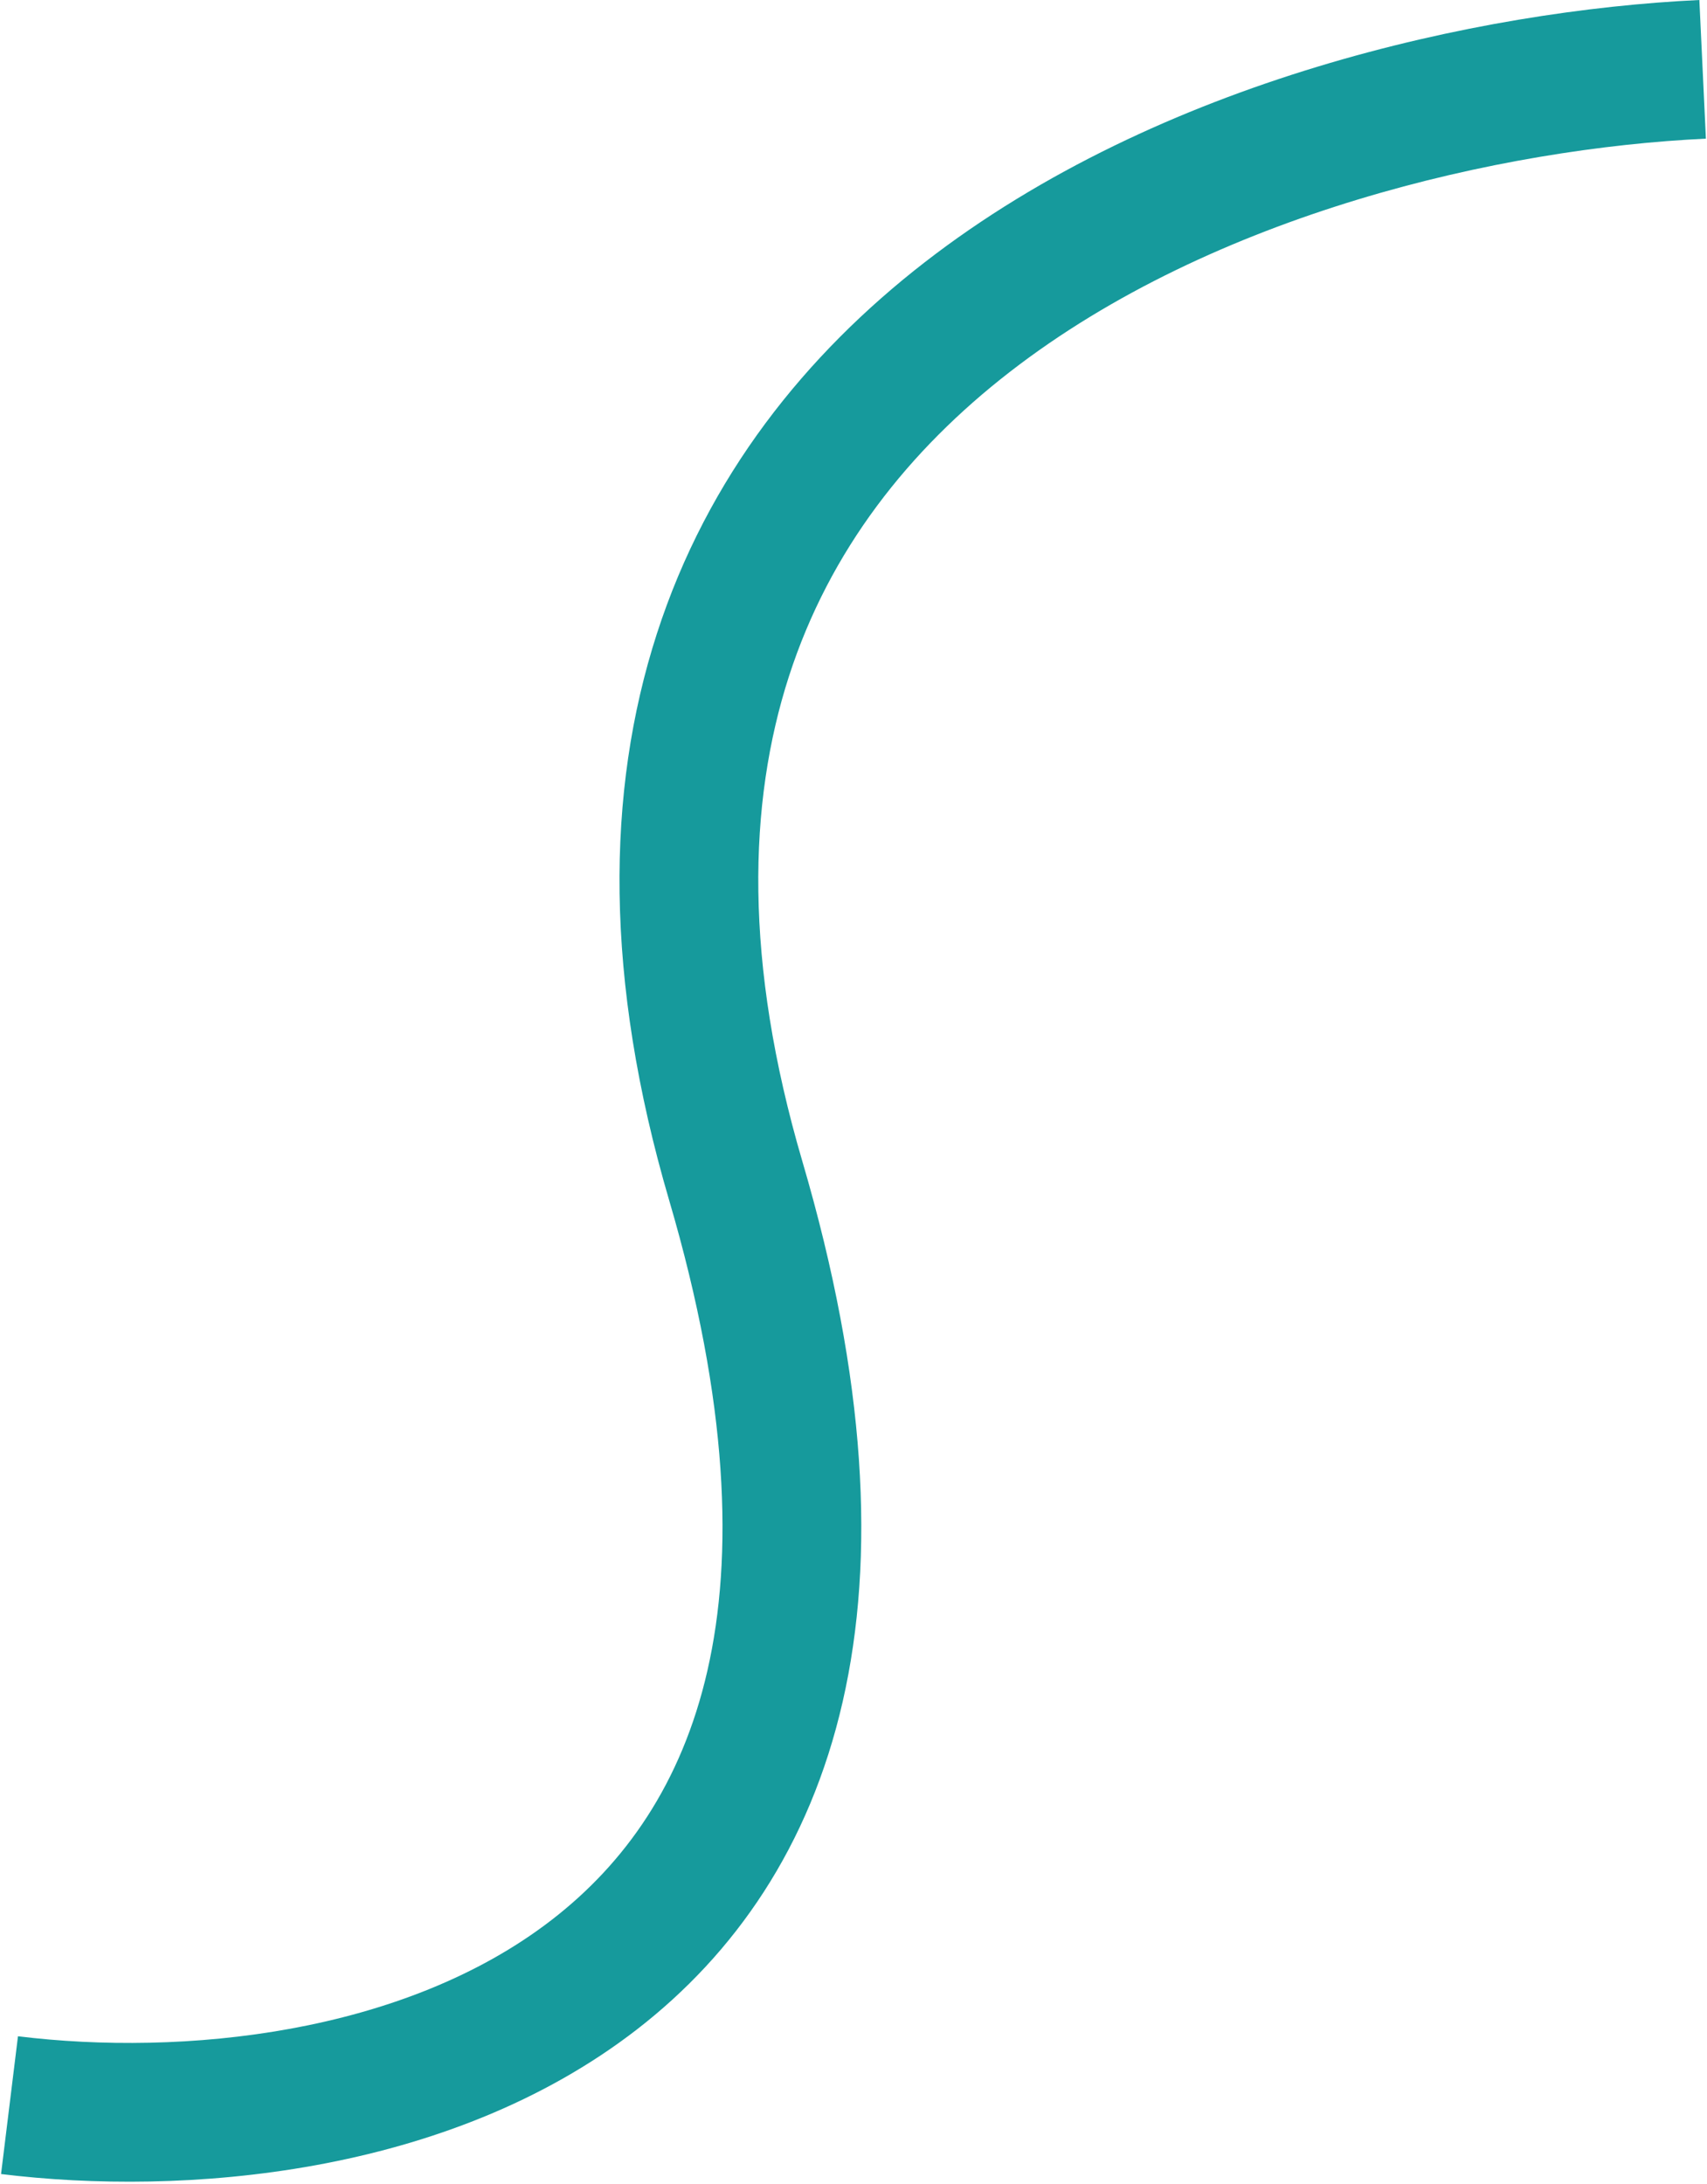 <?xml version="1.0" encoding="UTF-8"?> <svg xmlns="http://www.w3.org/2000/svg" width="738" height="944" viewBox="0 0 738 944" fill="none"><path fill-rule="evenodd" clip-rule="evenodd" d="M399.736 113.412C501.249 34.668 639.299 4.498 734.698 0L737.524 59.933C649.09 64.103 524.739 92.382 436.511 160.821C392.917 194.637 358.702 237.779 341.066 292.427C323.434 347.062 321.554 415.738 346.895 502.012C374.561 596.201 378.575 673.178 364.328 735.542C349.951 798.473 317.364 844.7 275.472 877.157C193.338 940.792 78.737 949.364 0.452 939.743L7.771 880.191C78.653 888.902 174.451 879.525 238.725 829.727C270.037 805.467 294.657 771.107 305.835 722.179C317.142 672.684 315.061 606.533 289.327 518.921C261.268 423.395 261.959 342.192 283.966 274C305.968 205.822 348.459 153.188 399.736 113.412Z" fill="#169A9C"></path></svg> 